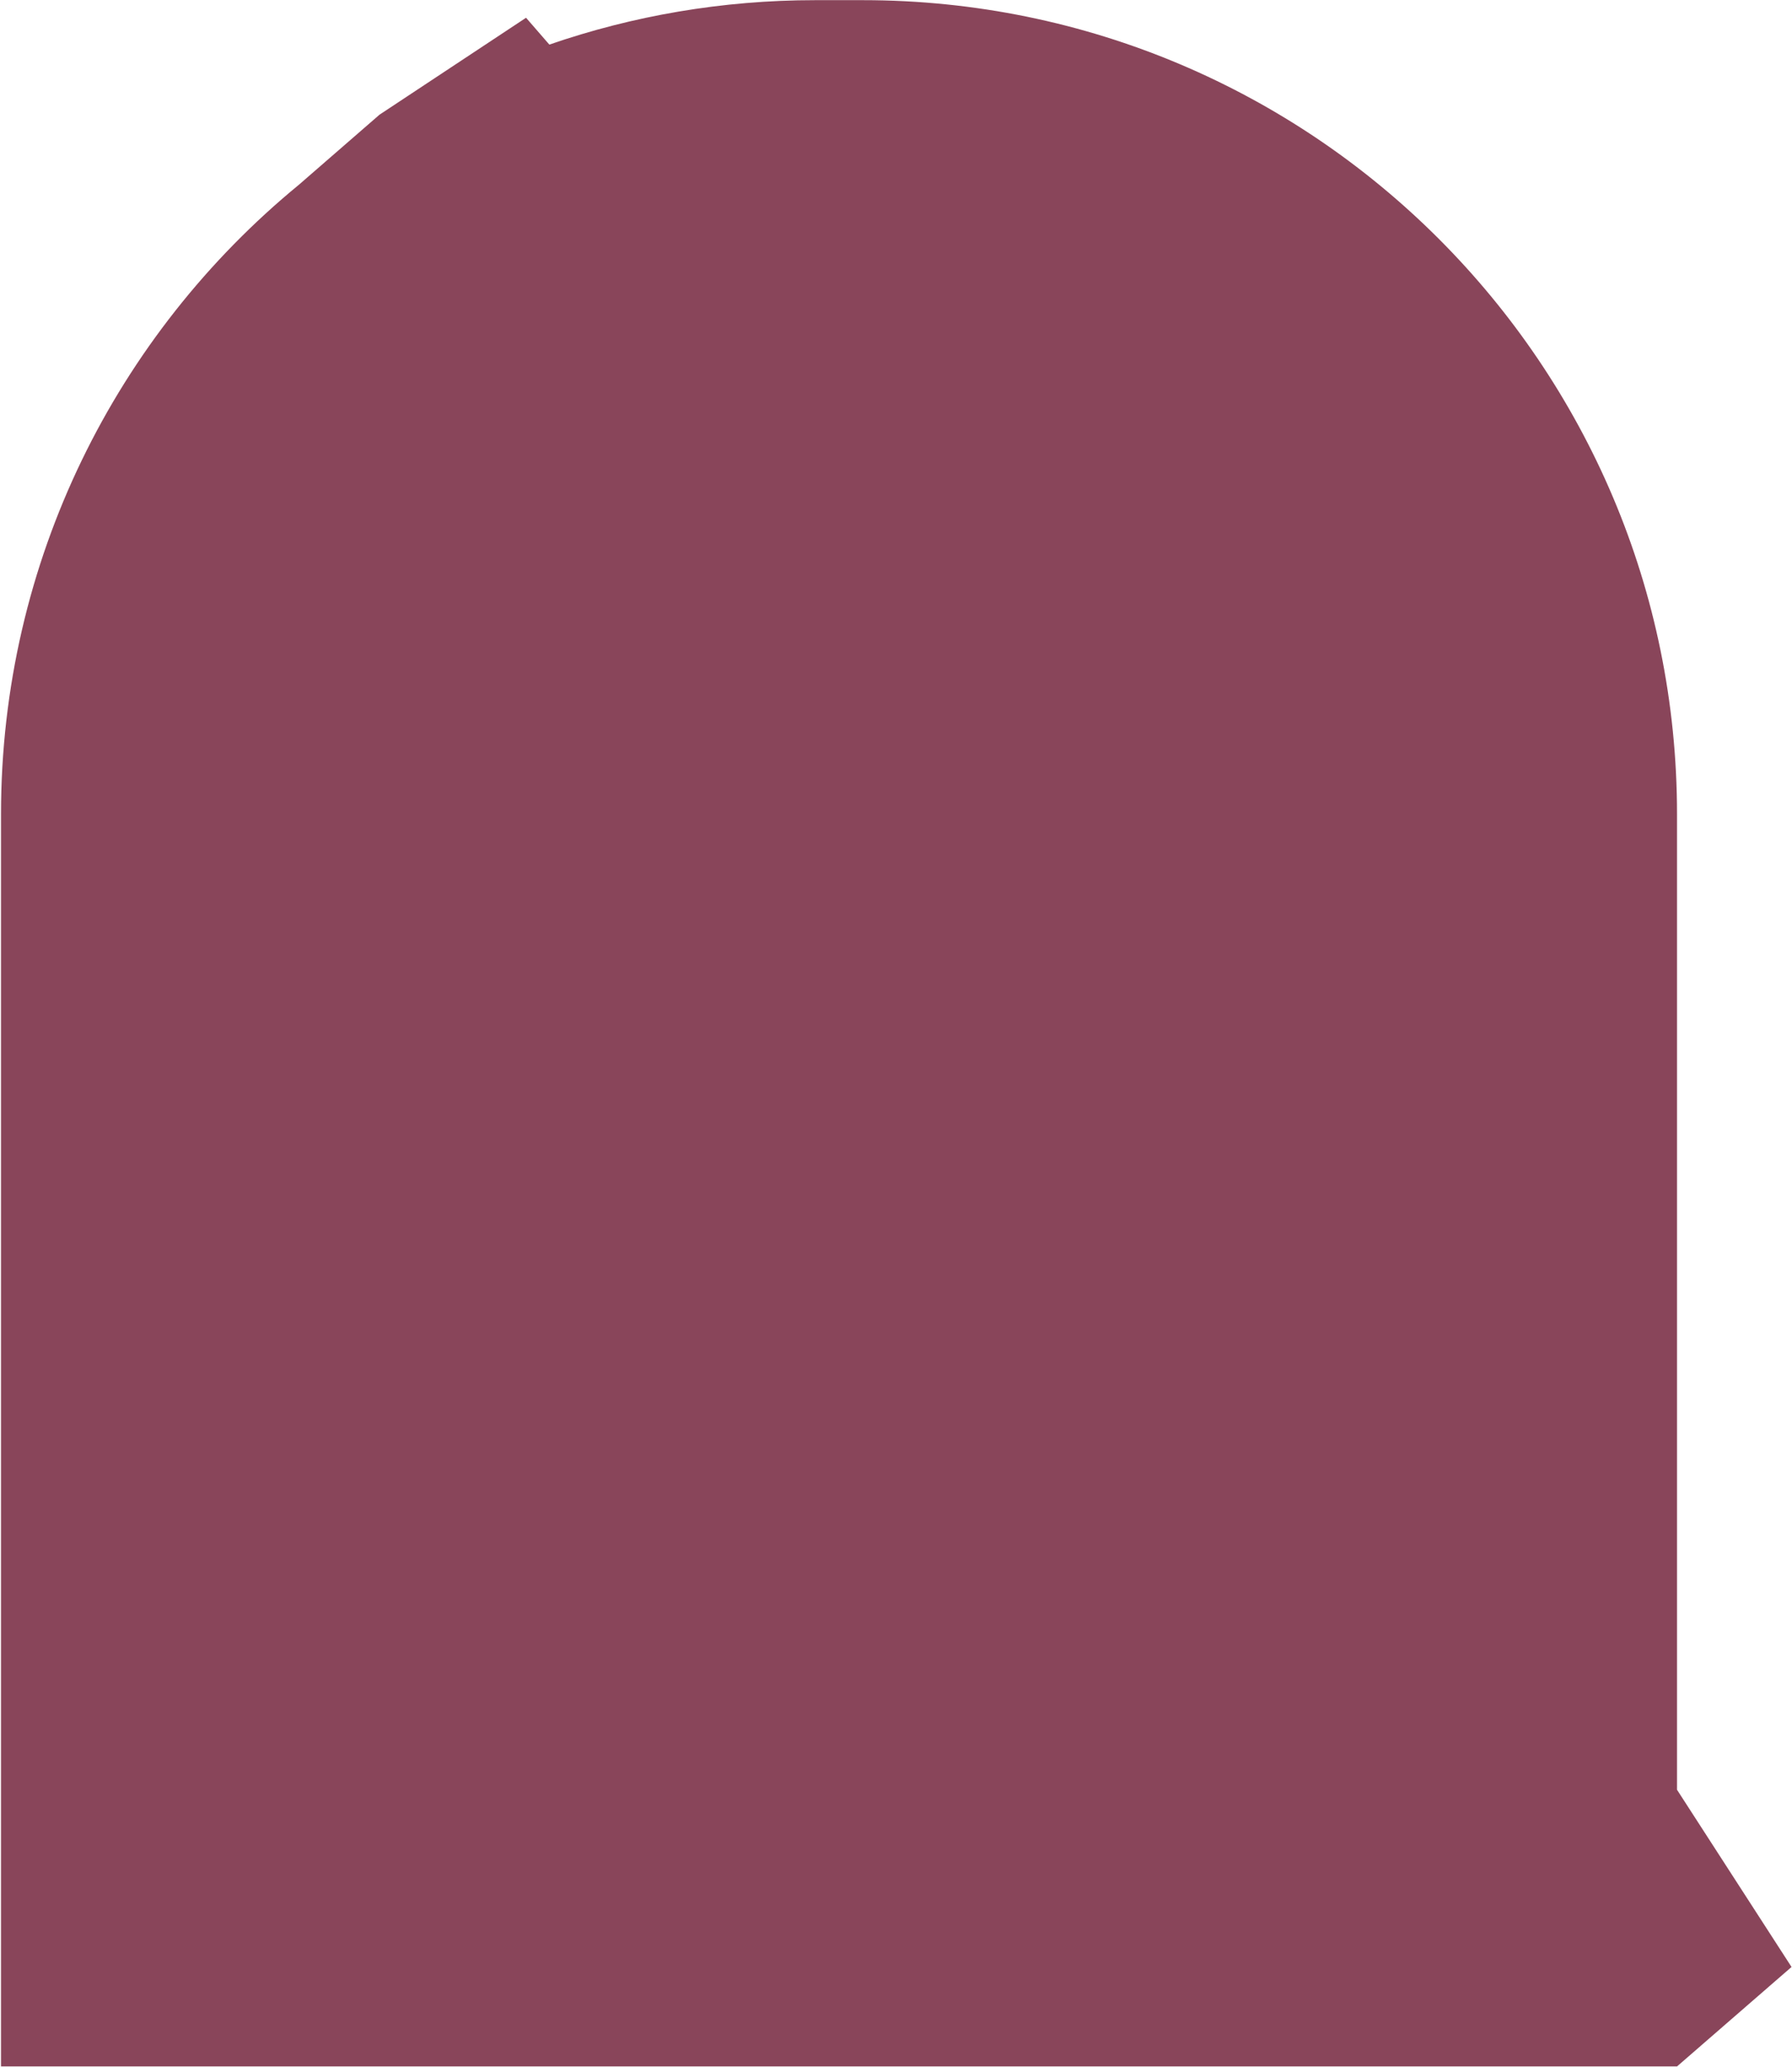 <svg xmlns="http://www.w3.org/2000/svg" width="697" height="804" fill="none"><path d="M116.22 71.898L147.599 44.621L204.609 6.906L213.669 17.345C246.073 6.156 280.853 0.062 317.061 0.062H335.608C510.499 0.062 652.278 141.84 652.278 316.732V696.209L696.818 765.147L652.278 803.844H0.393V316.732C0.39 218.083 45.504 129.975 116.22 71.898Z" fill="#89455A"></path></svg>